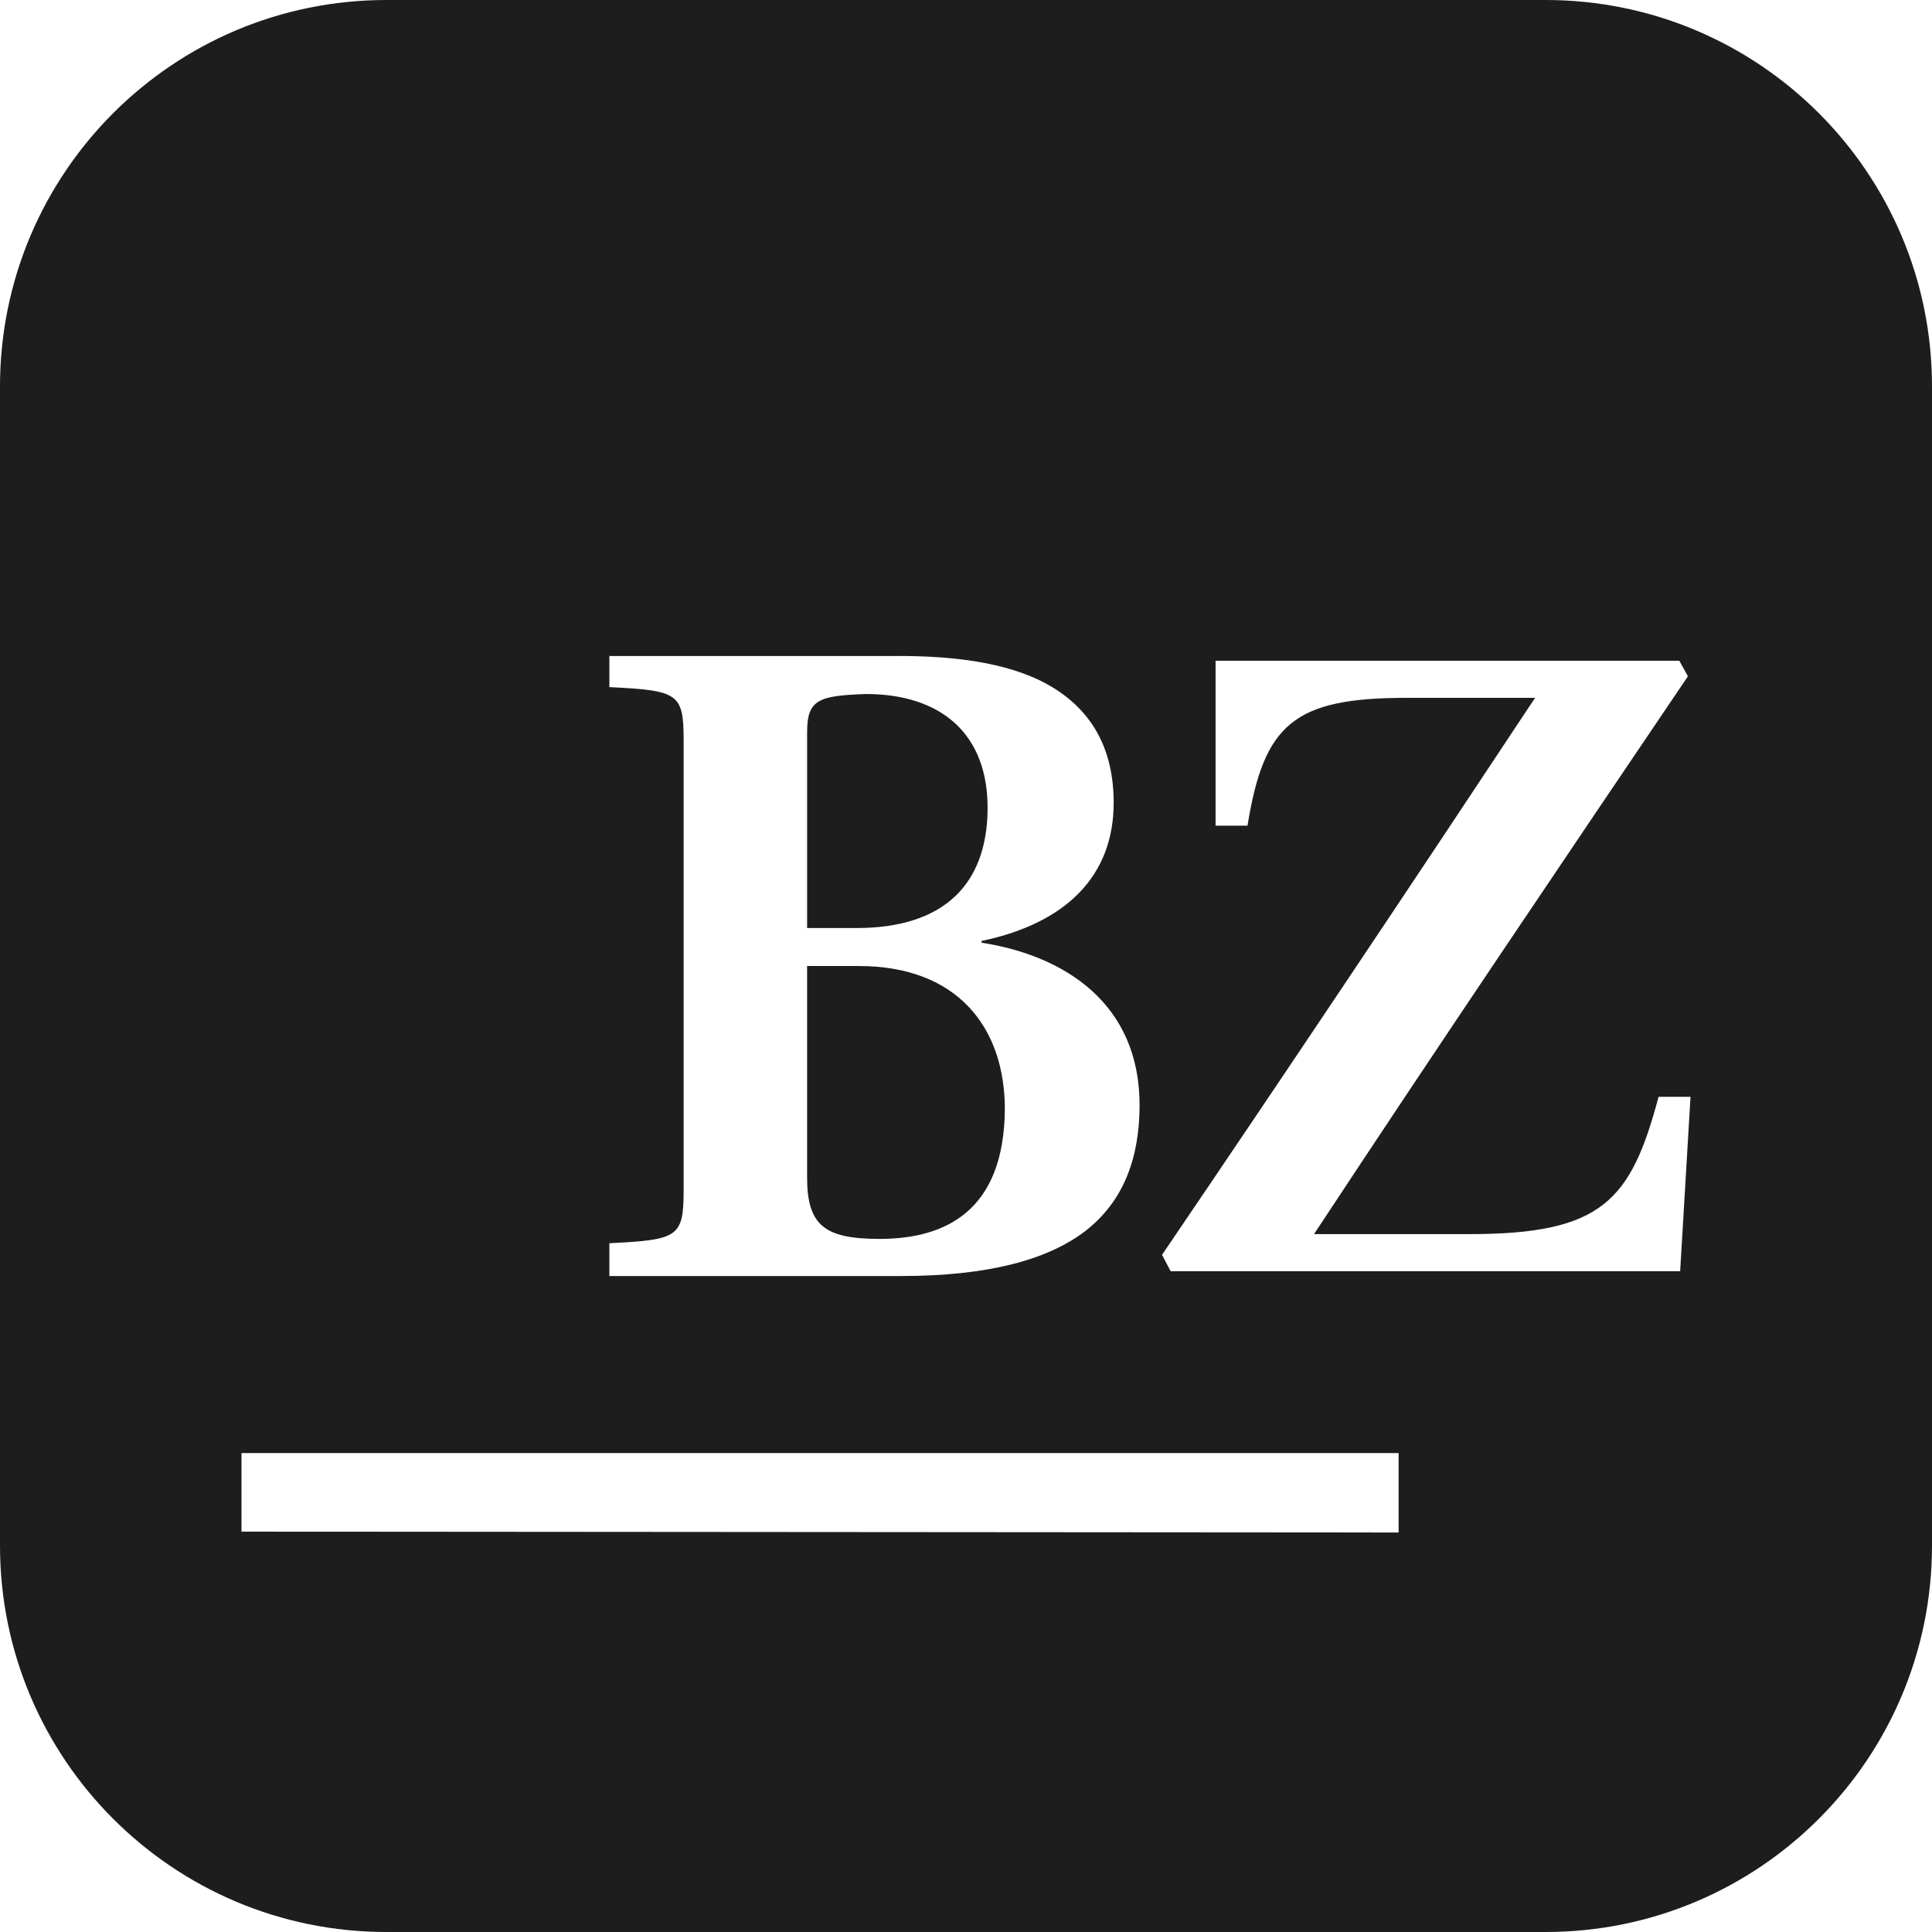 <svg xmlns="http://www.w3.org/2000/svg" version="1.1" viewBox="0 0 1024 1024">
    <path fill="#1d1d1d"
        d="M466.23,656.64c-28.83,0-38.45-6.87-38.45-32.5v-112.13h27.46c51.72,0,77.35,32.04,77.35,75.98-.46,53.55-31.12,68.65-66.36,68.65ZM523.44,429.17c.46-39.82-24.26-61.33-64.53-61.33-24.72.92-31.12,2.75-31.12,20.14v103.9h26.09c46.68,0,69.11-23.34,69.57-62.7ZM1024,204.8v614.4c0,113.11-91.69,204.8-204.8,204.8H204.8c-113.11,0-204.8-91.69-204.8-204.8V204.8C0,91.69,91.69,0,204.8,0h614.4c113.11,0,204.8,91.69,204.8,204.8ZM322.98,676.32h154.7c46.23,0,77.81-8.7,97.49-23.8,20.14-15.56,28.83-38.45,28.83-66.82,0-53.55-39.36-79.18-83.76-86.05v-.92c45.77-9.61,70.03-35.24,70.03-73.23,0-27.92-10.98-47.6-31.12-60.41-20.14-12.82-49.89-17.85-87.42-17.39h-148.75v16.48c36.61,1.83,39.36,3.2,39.36,28.38v238c0,25.17-2.75,26.55-39.36,28.38v17.39ZM741.3,770.15H128v41.65l613.3.46v-42.11ZM896,581.34h-16.93c-14.65,54.92-29.75,72.77-100.23,72.77h-82.38c65.45-99.32,131.36-196.81,198.18-295.67l-4.58-8.24h-245.78v87.42h16.93c8.7-54.01,24.72-67.74,84.21-67.74h68.2c-65.45,98.86-130.9,196.81-197.72,295.21l4.58,8.7h270.04l5.49-92.45Z">
    </path>
</svg>